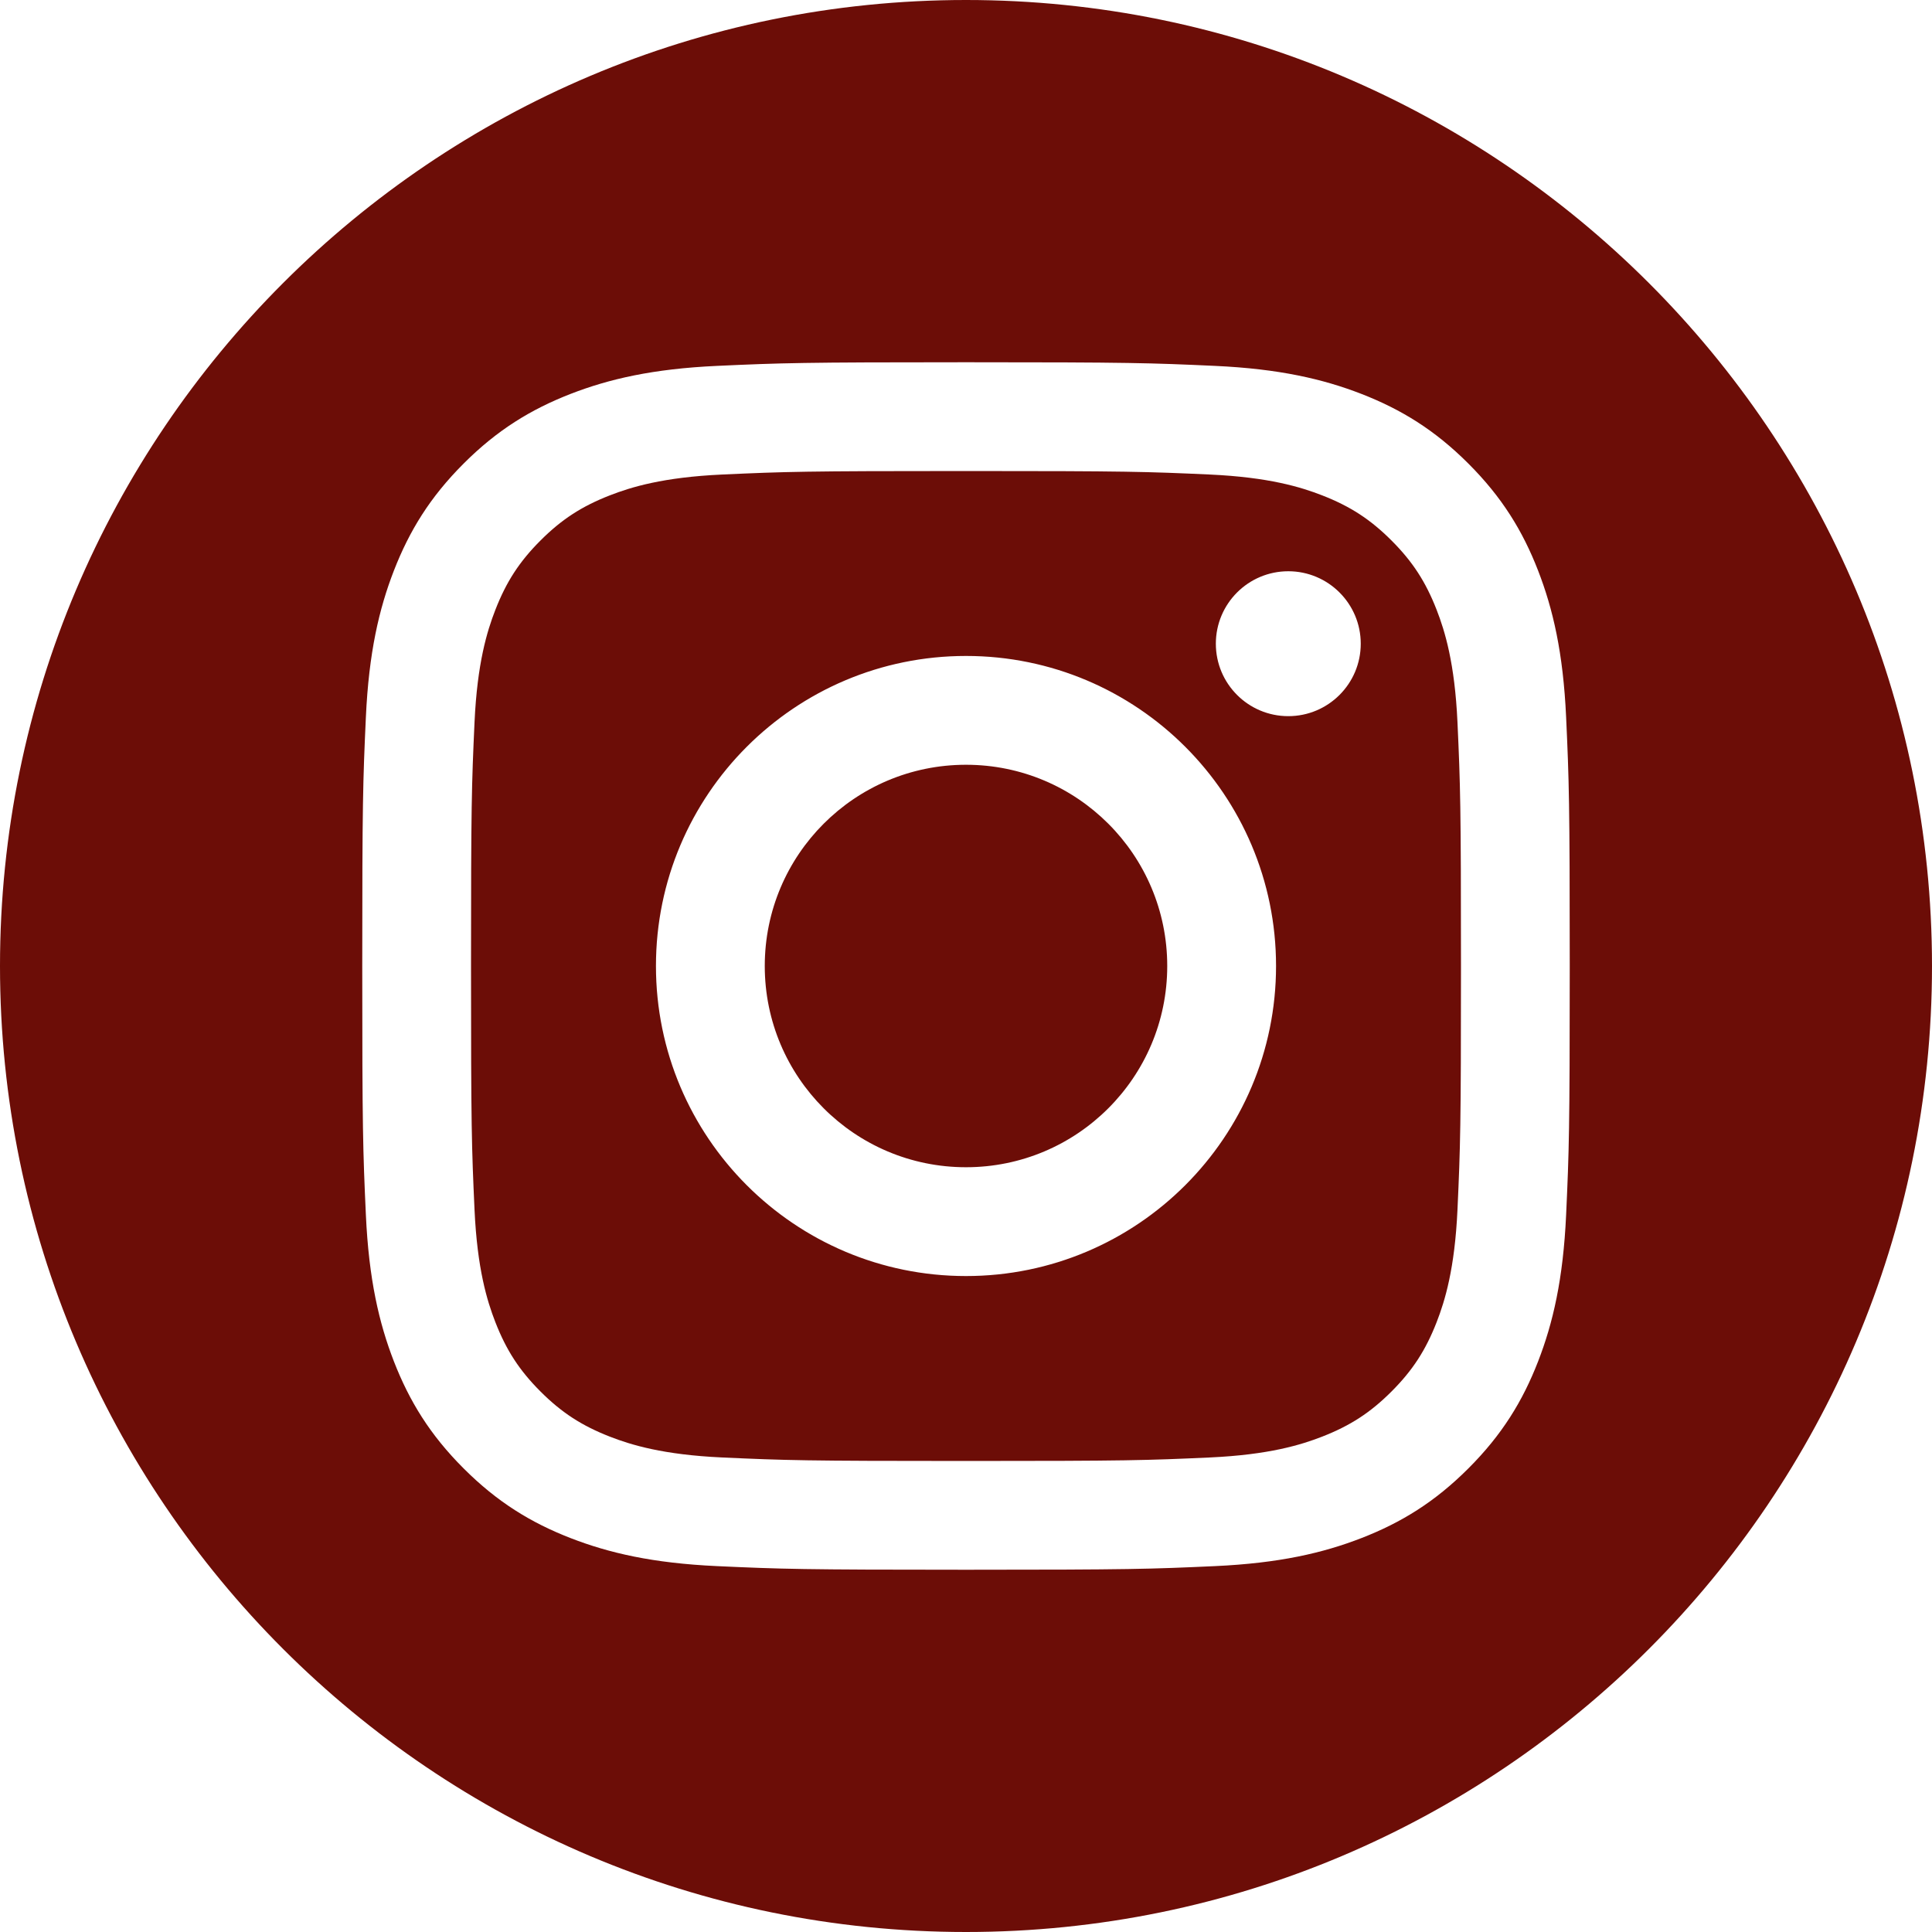 <?xml version="1.0" encoding="UTF-8"?> <svg xmlns="http://www.w3.org/2000/svg" viewBox="0 0 50.00 50.00" data-guides="{&quot;vertical&quot;:[],&quot;horizontal&quot;:[]}"><defs></defs><path fill="#6c0d07" stroke="none" fill-opacity="1" stroke-width="1" stroke-opacity="1" clip-rule="evenodd" fill-rule="evenodd" stroke-linejoin="round" stroke-miterlimit="2" id="tSvg17994f5efed" title="Path 2" d="M25 0C38.798 0 50 11.202 50 25C50 38.798 38.798 50 25 50C11.202 50 0 38.798 0 25C0 11.202 11.202 0 25 0ZM25 9.375C20.756 9.375 20.224 9.393 18.558 9.469C16.895 9.545 15.759 9.809 14.765 10.195C13.738 10.595 12.866 11.129 11.998 11.998C11.129 12.866 10.595 13.738 10.195 14.765C9.809 15.759 9.545 16.895 9.469 18.558C9.393 20.224 9.375 20.756 9.375 25C9.375 29.244 9.393 29.776 9.469 31.442C9.545 33.105 9.809 34.241 10.195 35.235C10.595 36.262 11.129 37.134 11.998 38.002C12.866 38.871 13.738 39.406 14.765 39.805C15.759 40.191 16.895 40.455 18.558 40.531C20.224 40.607 20.756 40.625 25 40.625C29.244 40.625 29.776 40.607 31.442 40.531C33.105 40.455 34.241 40.191 35.235 39.805C36.262 39.406 37.134 38.871 38.002 38.002C38.871 37.134 39.406 36.262 39.805 35.235C40.191 34.241 40.455 33.105 40.531 31.442C40.607 29.776 40.625 29.244 40.625 25C40.625 20.756 40.607 20.224 40.531 18.558C40.455 16.895 40.191 15.759 39.805 14.765C39.406 13.738 38.871 12.866 38.002 11.998C37.134 11.129 36.262 10.595 35.235 10.195C34.241 9.809 33.105 9.545 31.442 9.469C29.776 9.393 29.244 9.375 25 9.375ZM25 12.19C29.172 12.19 29.666 12.206 31.314 12.281C32.837 12.351 33.665 12.605 34.215 12.819C34.944 13.103 35.465 13.441 36.012 13.988C36.559 14.535 36.897 15.056 37.181 15.785C37.395 16.335 37.649 17.163 37.719 18.686C37.794 20.334 37.81 20.828 37.81 25C37.81 29.172 37.794 29.666 37.719 31.314C37.649 32.837 37.395 33.665 37.181 34.215C36.897 34.944 36.559 35.465 36.012 36.012C35.465 36.559 34.944 36.897 34.215 37.181C33.665 37.395 32.837 37.649 31.314 37.719C29.666 37.794 29.172 37.81 25 37.81C20.828 37.81 20.334 37.794 18.686 37.719C17.163 37.649 16.335 37.395 15.785 37.181C15.056 36.897 14.535 36.559 13.988 36.012C13.441 35.465 13.103 34.944 12.819 34.215C12.605 33.665 12.351 32.837 12.281 31.314C12.206 29.666 12.19 29.172 12.19 25C12.19 20.828 12.206 20.334 12.281 18.686C12.351 17.163 12.605 16.335 12.819 15.785C13.103 15.056 13.441 14.535 13.988 13.988C14.535 13.441 15.056 13.103 15.785 12.819C16.335 12.605 17.163 12.351 18.686 12.281C20.334 12.206 20.828 12.19 25 12.19ZM25 16.976C20.569 16.976 16.976 20.569 16.976 25C16.976 29.431 20.569 33.024 25 33.024C29.431 33.024 33.024 29.431 33.024 25C33.024 20.569 29.431 16.976 25 16.976ZM25 30.208C22.123 30.208 19.792 27.877 19.792 25C19.792 22.123 22.123 19.792 25 19.792C27.877 19.792 30.208 22.123 30.208 25C30.208 27.877 27.877 30.208 25 30.208ZM35.216 16.659C35.216 17.695 34.376 18.534 33.341 18.534C32.305 18.534 31.466 17.695 31.466 16.659C31.466 15.624 32.305 14.784 33.341 14.784C34.376 14.784 35.216 15.624 35.216 16.659Z"></path></svg> 
